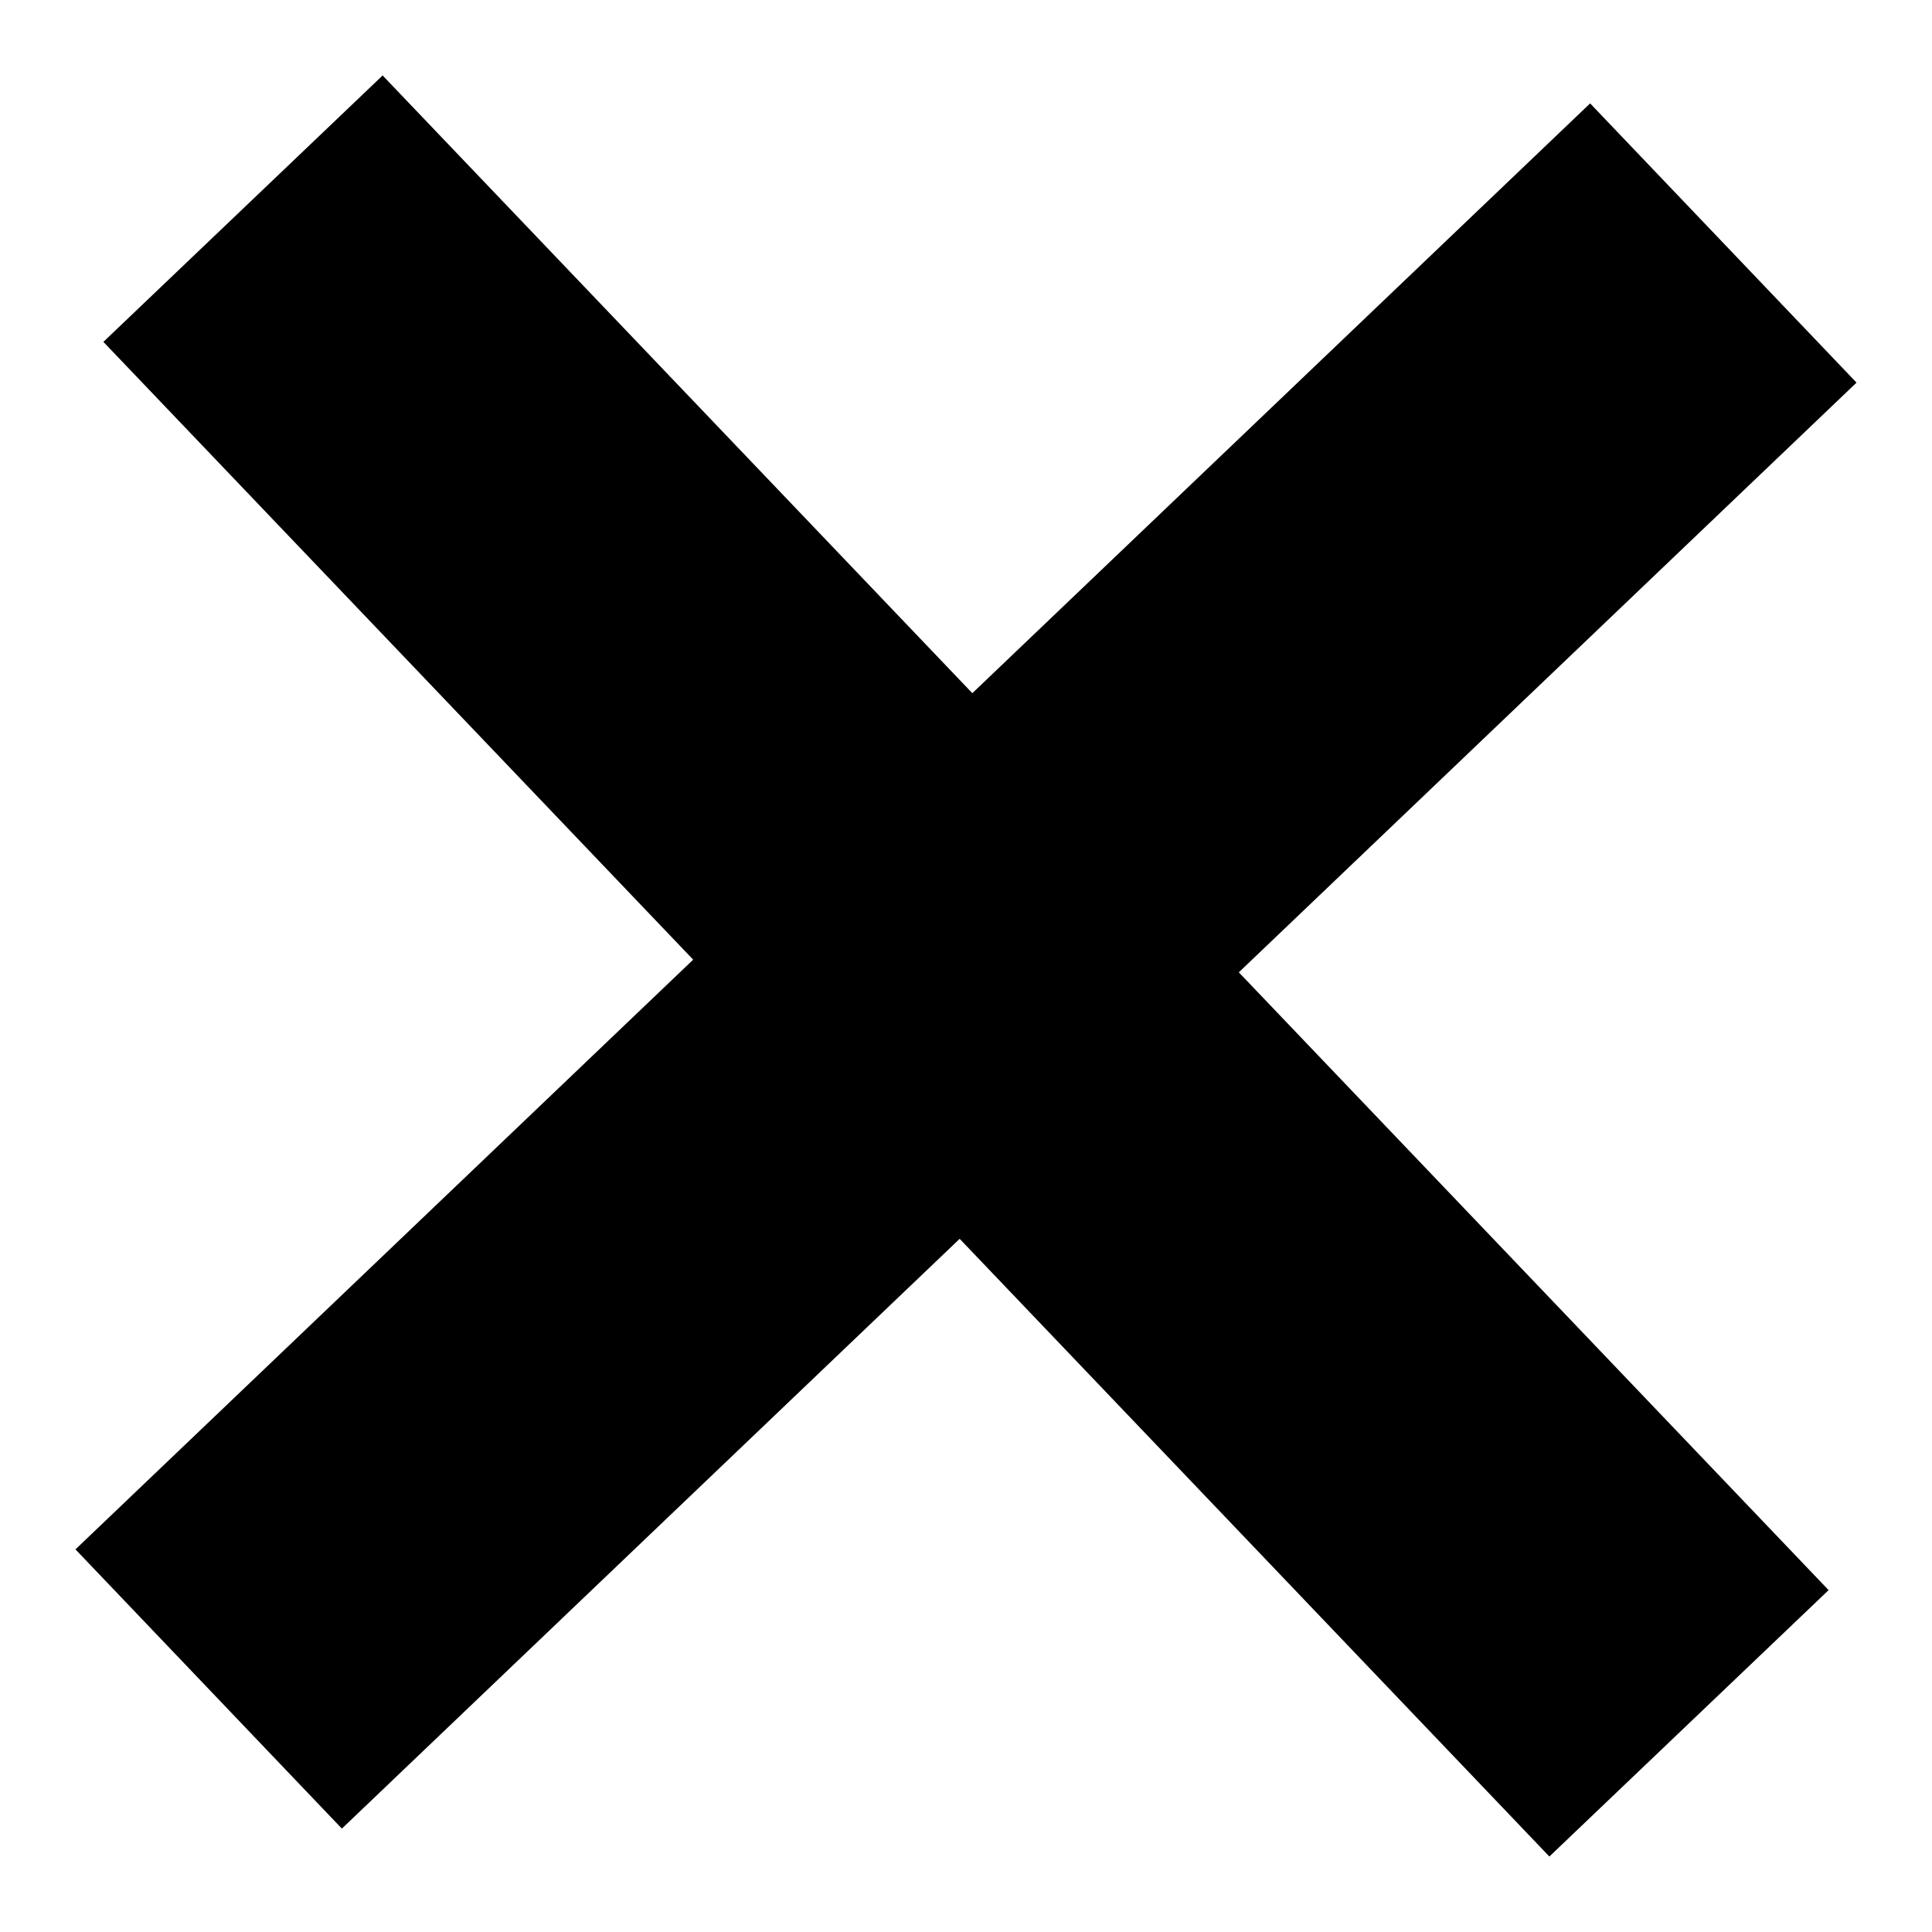 <?xml version="1.0" encoding="utf-8"?>
<!-- Svg Vector Icons : http://www.onlinewebfonts.com/icon -->
<!DOCTYPE svg PUBLIC "-//W3C//DTD SVG 1.1//EN" "http://www.w3.org/Graphics/SVG/1.1/DTD/svg11.dtd">
<svg version="1.1" xmlns="http://www.w3.org/2000/svg" xmlns:xlink="http://www.w3.org/1999/xlink" x="0px" y="0px" viewBox="0 0 256 256" enable-background="new 0 0 256 256" xml:space="preserve">
<g> <path fill="#000000" d="M246,50.7L45.3,242.3l-35.3-37L210.7,13.7L246,50.7L246,50.7z M50.7,10l191.6,200.7l-37,35.3L13.7,45.3 L50.7,10z"/></g>
</svg>